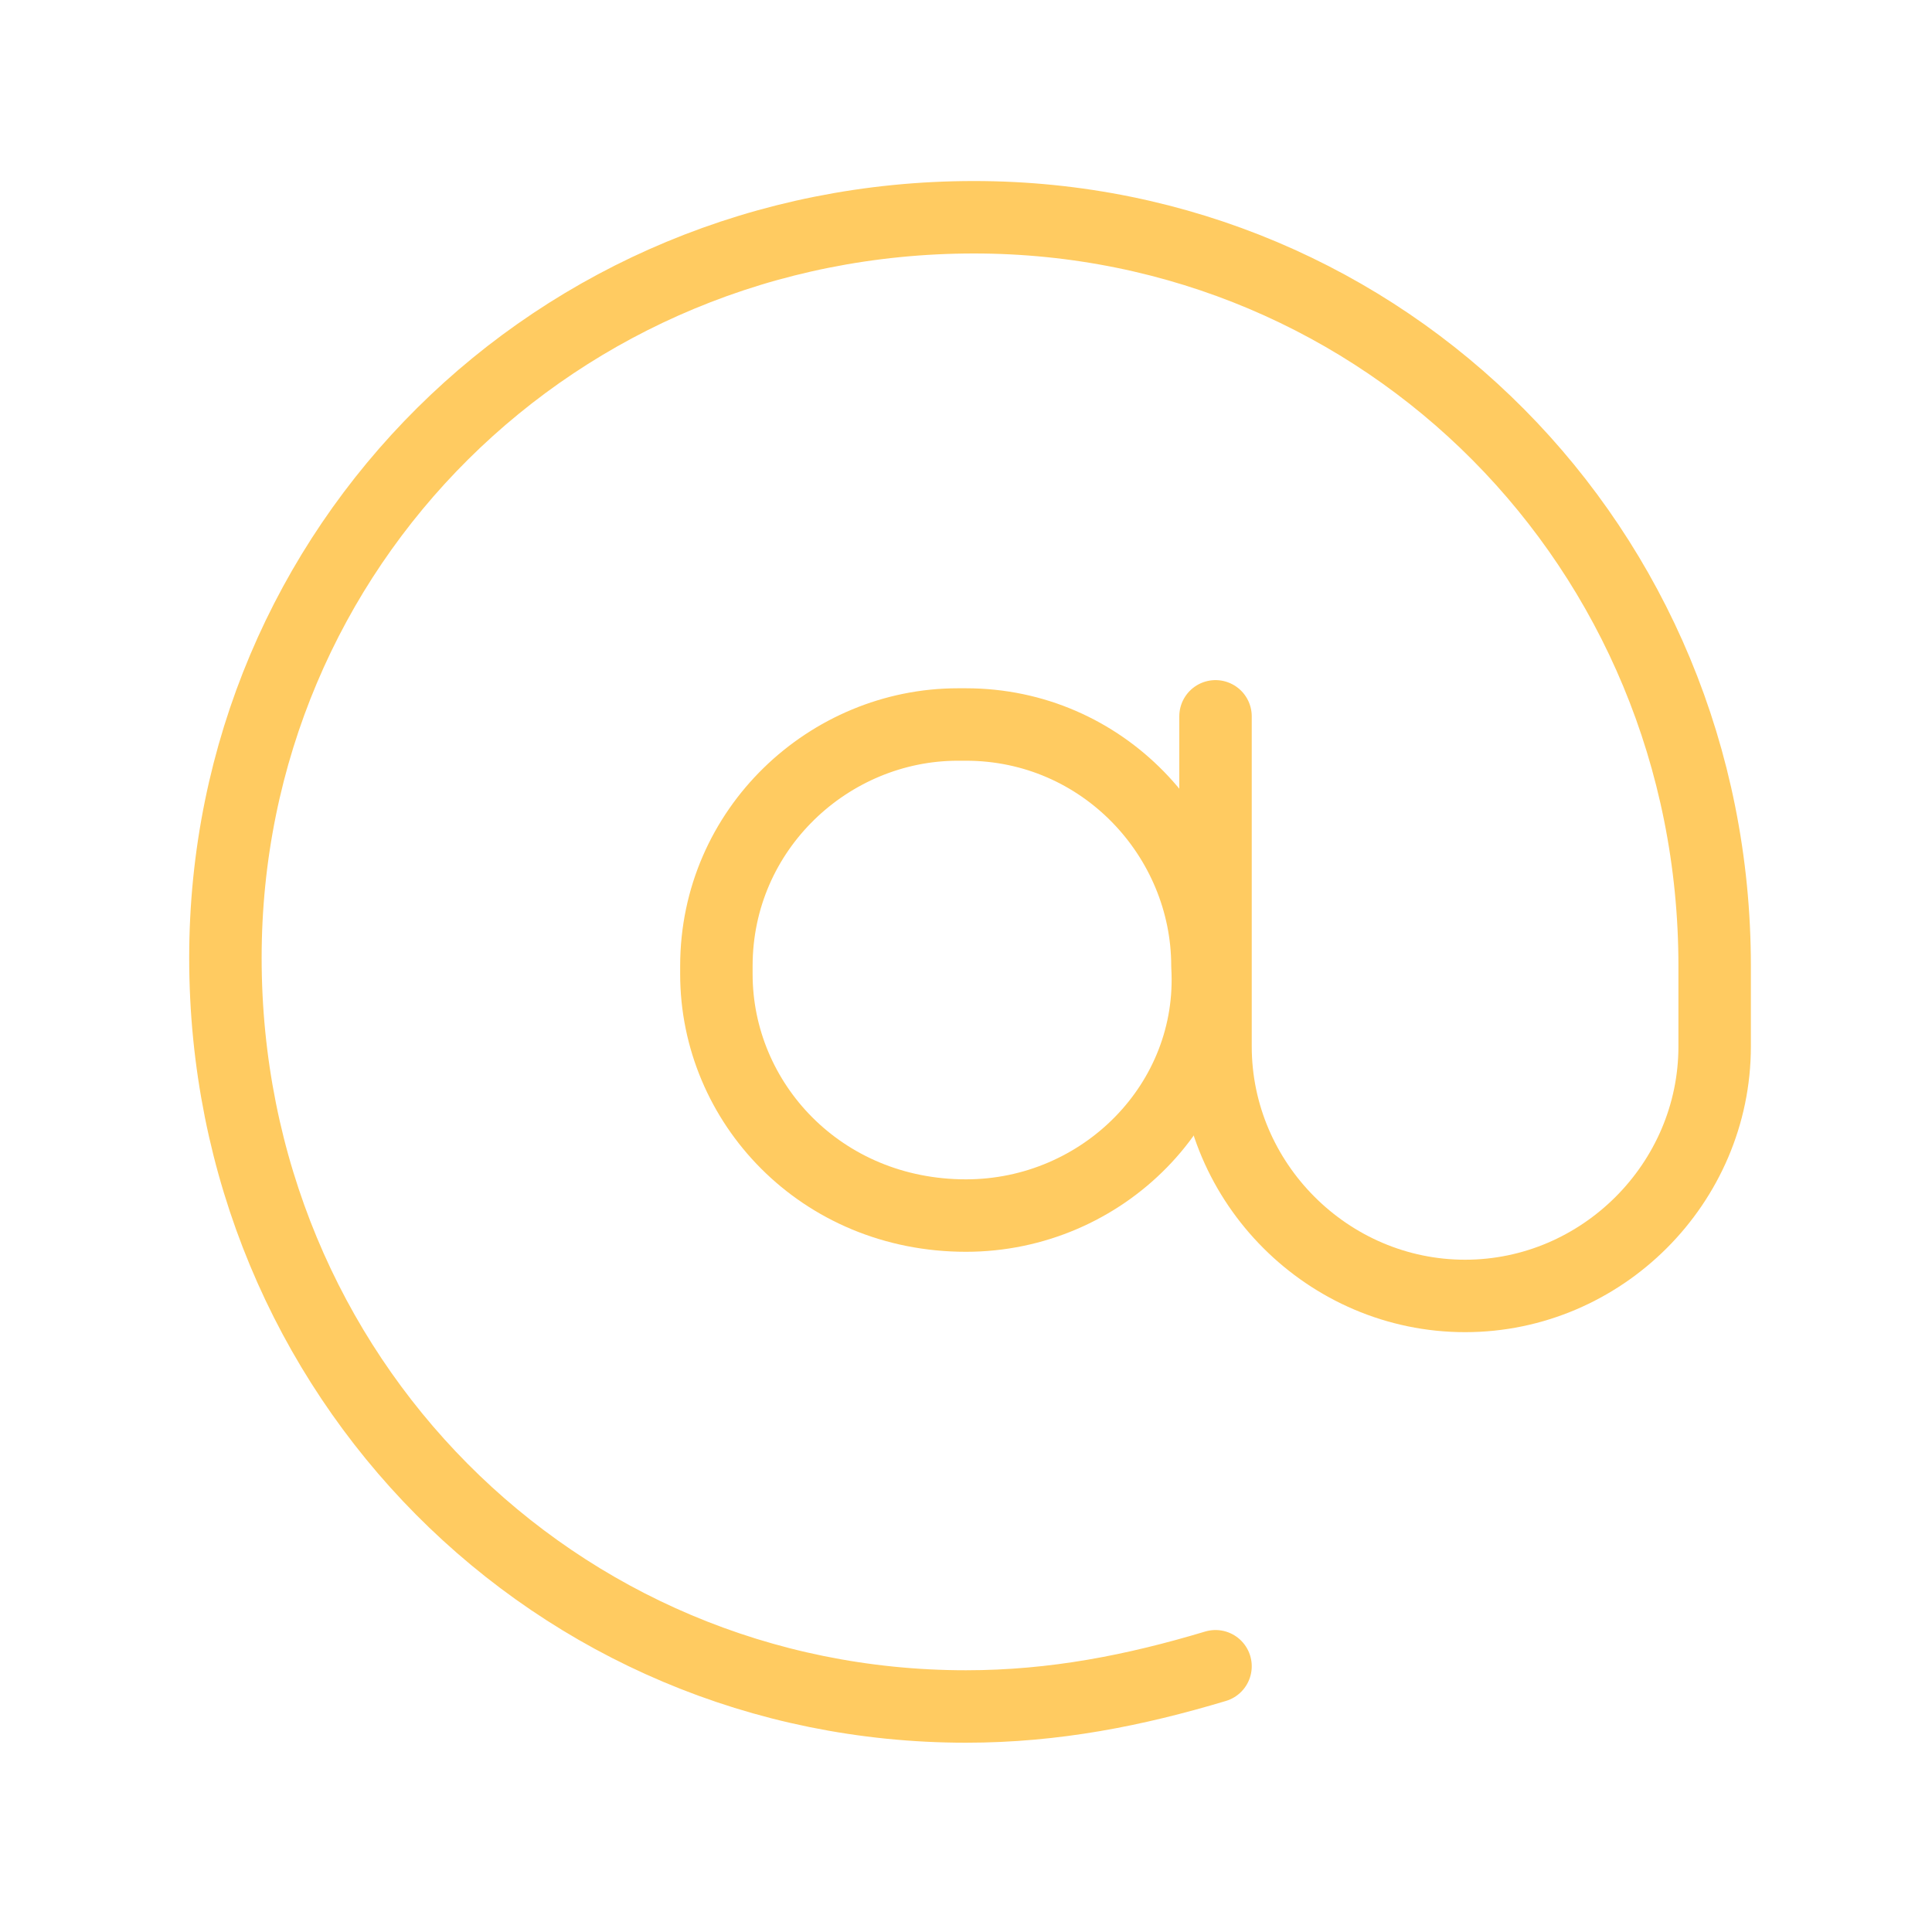 <svg width="40" height="40" viewBox="0 0 40 40" fill="none" xmlns="http://www.w3.org/2000/svg">
<path d="M25.166 34.498C23.5 34.998 21.833 35.331 20 35.331C11.5 35.331 4.667 28.498 4.667 19.831C4.667 11.331 11.5 4.498 20.166 4.498C28.666 4.498 35.5 11.331 35.5 19.998C35.5 20.998 35.5 21.665 35.5 21.665C35.5 24.498 33.166 26.831 30.333 26.831C27.5 26.831 25.166 24.498 25.166 21.665V14.831" stroke="#FFCB61" stroke-width="1.5" stroke-linecap="round" stroke-linejoin="round"/>
<path d="M19.999 25.167C16.999 25.167 14.832 22.833 14.832 20.167V20C14.832 17.167 17.166 15 19.832 15H19.999C22.832 15 24.999 17.333 24.999 20C25.166 22.833 22.832 25.167 19.999 25.167Z" stroke="#FFCB61" stroke-width="1.5" stroke-linecap="round" stroke-linejoin="round"/>
</svg>
